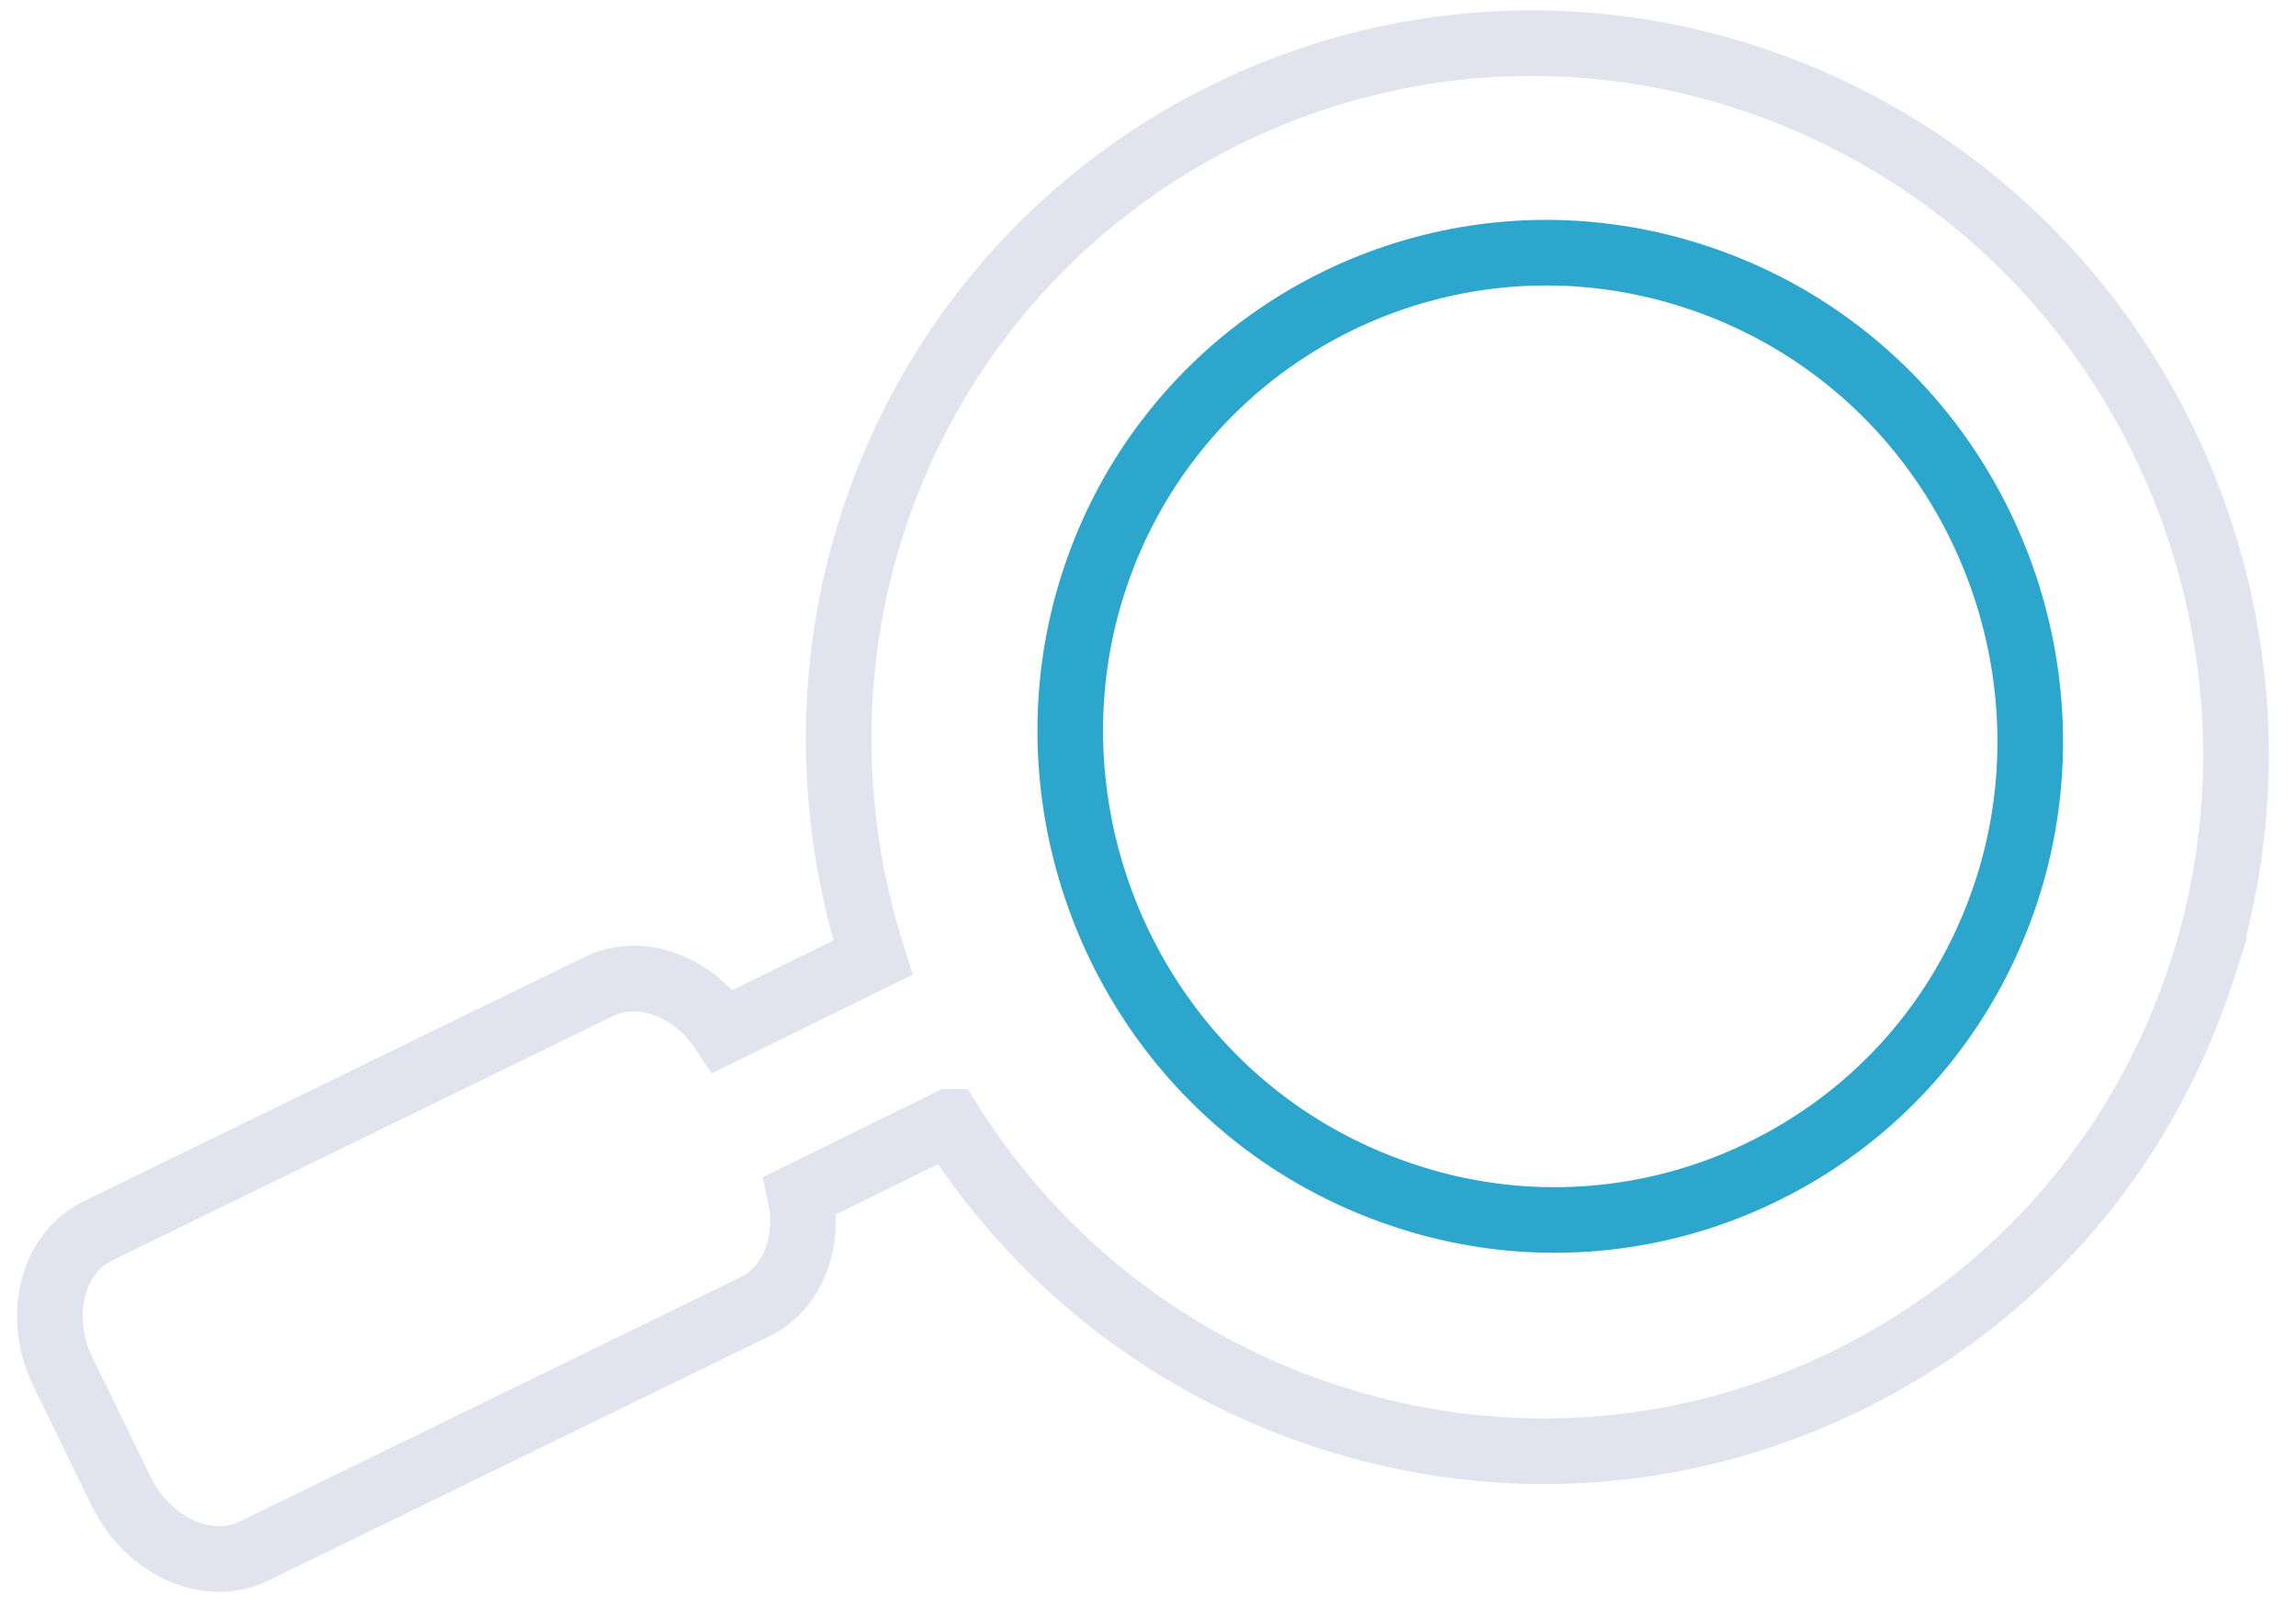 <svg width="70" height="49" viewBox="0 0 70 49" xmlns="http://www.w3.org/2000/svg"><g stroke-width="2" fill="none" fill-rule="evenodd"><path d="M67.14 29.58c2.91-8.999-.499-19.057-8.291-24.448a21.588 21.588 0 0 0-5.405-2.708c-11.174-3.75-23.221 2.33-26.849 13.55-1.413 4.38-1.33 9.005.022 13.224l-4.572 2.246c-.909-1.375-2.515-1.986-3.795-1.36L2.988 37.529c-1.409.69-1.892 2.622-1.061 4.318l1.767 3.623c.829 1.695 2.646 2.51 4.057 1.821l15.261-7.445c1.16-.566 1.69-1.973 1.382-3.397l4.558-2.24a21.411 21.411 0 0 0 5.936 6.219 21.496 21.496 0 0 0 5.403 2.705c5.412 1.817 11.19 1.409 16.26-1.153 5.075-2.557 8.833-6.963 10.589-12.4z" stroke="#E1E3EE"/><path d="M53.916 35.641a14.44 14.44 0 0 1-11.17.79 14.77 14.77 0 0 1-3.716-1.858c-5.35-3.705-7.69-10.612-5.694-16.799 2.491-7.708 10.765-11.886 18.444-9.306a14.674 14.674 0 0 1 3.715 1.858c5.352 3.706 7.695 10.61 5.694 16.797-1.21 3.734-3.788 6.76-7.273 8.518z" stroke="#2DA6CD"/></g></svg>
